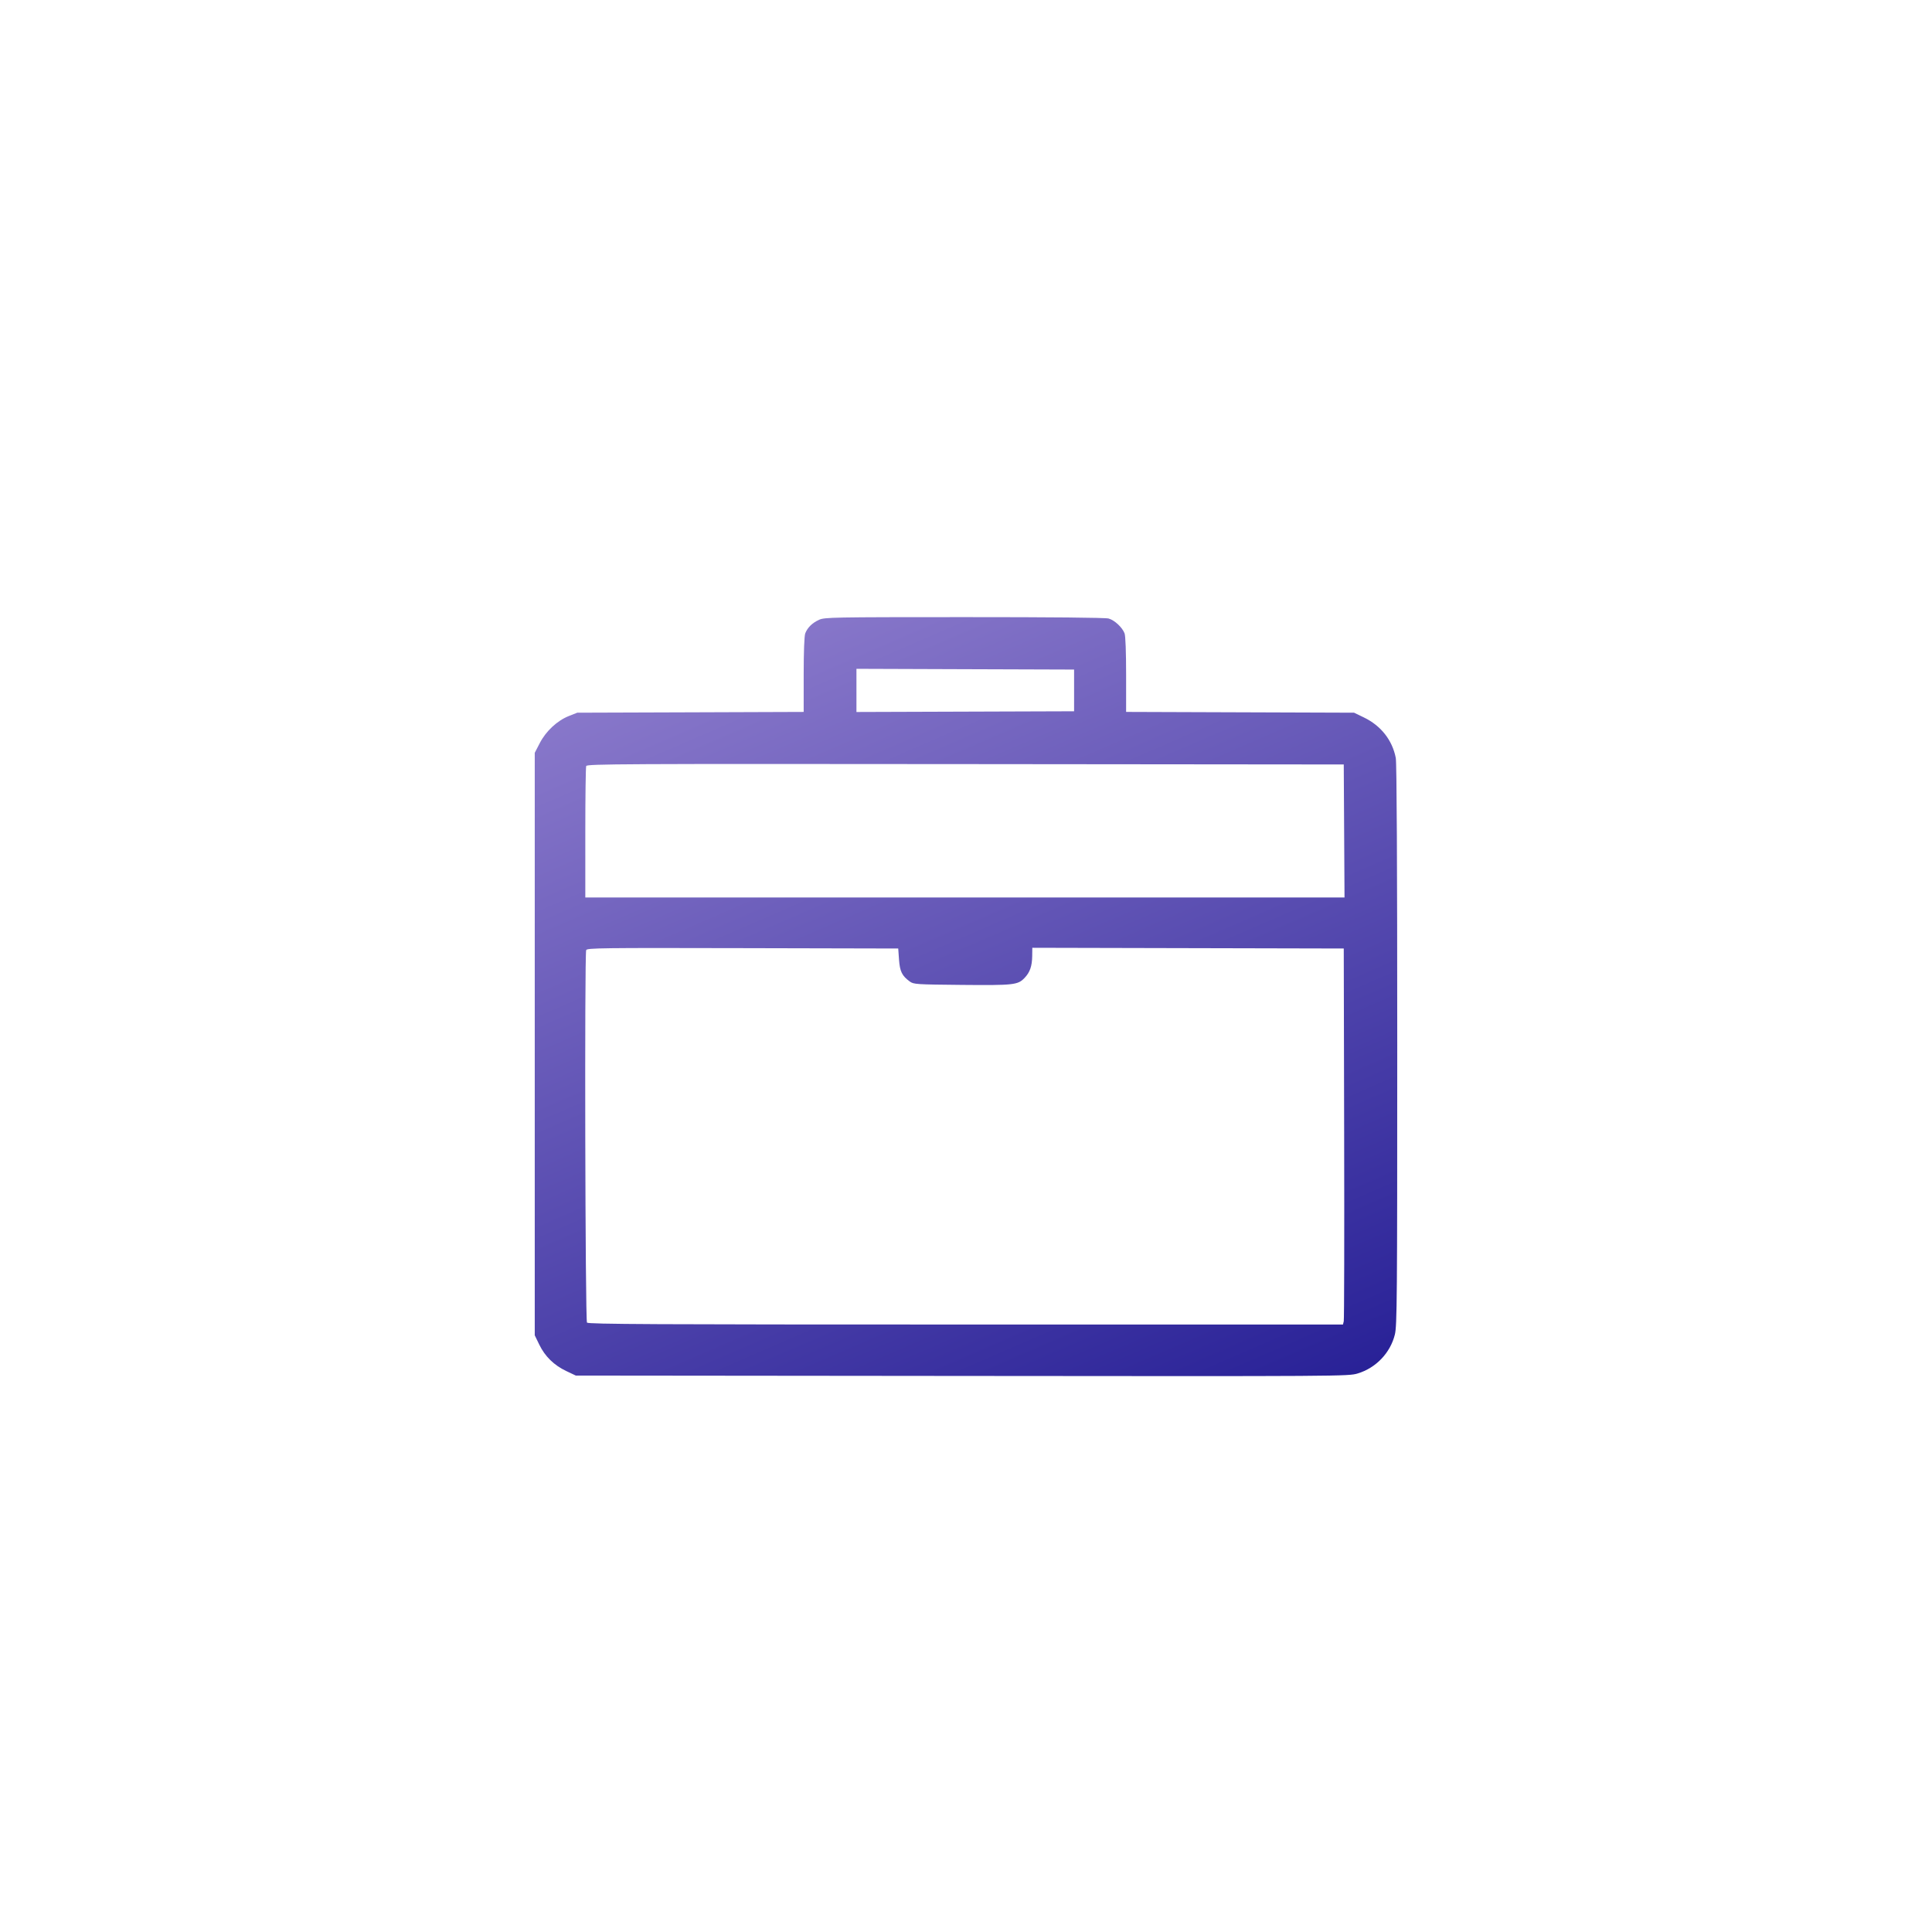 <?xml version="1.0" encoding="UTF-8"?> <svg xmlns="http://www.w3.org/2000/svg" width="112" height="112" viewBox="0 0 112 112" fill="none"> <g filter="url(#filter0_d_1_1080)"> <circle cx="56" cy="52" r="52" fill="white"></circle> </g> <g filter="url(#filter1_i_1_1080)"> <path fill-rule="evenodd" clip-rule="evenodd" d="M47.483 30.155C47.089 30.333 46.81 30.607 46.681 30.941C46.625 31.085 46.59 32.008 46.59 33.336V35.496L40.027 35.519L33.464 35.541L32.976 35.734C32.303 36.001 31.651 36.607 31.292 37.302L31 37.866V54.75V71.634L31.263 72.176C31.593 72.857 32.117 73.37 32.827 73.706L33.379 73.968L55.766 73.99C77.917 74.012 78.16 74.01 78.706 73.846C79.764 73.528 80.6 72.653 80.862 71.588C80.987 71.08 81 69.496 81 54.816C81 44.312 80.97 38.451 80.915 38.165C80.715 37.132 80.056 36.294 79.066 35.816L78.497 35.541L71.89 35.518L65.282 35.495V33.335C65.282 32.015 65.247 31.084 65.192 30.941C65.058 30.592 64.608 30.174 64.266 30.081C64.078 30.029 60.935 29.999 55.894 30C48.228 30.001 47.805 30.009 47.483 30.155ZM62.266 34.249V35.458L55.958 35.479L49.649 35.5V34.249V32.997L55.958 33.019L62.266 33.04V34.249ZM77.921 42.397L77.943 46.252H55.937H33.931V42.508C33.931 40.449 33.954 38.704 33.983 38.632C34.03 38.512 36.022 38.502 55.967 38.521L77.899 38.542L77.921 42.397ZM52.117 49.857C52.167 50.544 52.289 50.793 52.74 51.123C52.964 51.287 53.101 51.296 55.751 51.321C58.771 51.349 59.003 51.324 59.392 50.919C59.705 50.594 59.83 50.237 59.838 49.648L59.844 49.169L68.872 49.19L77.899 49.211L77.922 59.922C77.935 65.814 77.925 70.718 77.899 70.821L77.853 71.009H55.987C37.861 71.009 34.106 70.99 34.028 70.898C33.926 70.778 33.882 49.56 33.982 49.303C34.03 49.181 34.839 49.171 43.053 49.19L52.071 49.211L52.117 49.857Z" fill="url(#paint0_linear_1_1080)"></path> </g> <defs> <filter id="filter0_d_1_1080" x="0" y="0" width="112" height="112" filterUnits="userSpaceOnUse" color-interpolation-filters="sRGB"> <feFlood flood-opacity="0" result="BackgroundImageFix"></feFlood> <feColorMatrix in="SourceAlpha" type="matrix" values="0 0 0 0 0 0 0 0 0 0 0 0 0 0 0 0 0 0 127 0" result="hardAlpha"></feColorMatrix> <feOffset dy="4"></feOffset> <feGaussianBlur stdDeviation="2"></feGaussianBlur> <feComposite in2="hardAlpha" operator="out"></feComposite> <feColorMatrix type="matrix" values="0 0 0 0 0 0 0 0 0 0 0 0 0 0 0 0 0 0 0.25 0"></feColorMatrix> <feBlend mode="normal" in2="BackgroundImageFix" result="effect1_dropShadow_1_1080"></feBlend> <feBlend mode="normal" in="SourceGraphic" in2="effect1_dropShadow_1_1080" result="shape"></feBlend> </filter> <filter id="filter1_i_1_1080" x="31" y="30" width="50" height="49.775" filterUnits="userSpaceOnUse" color-interpolation-filters="sRGB"> <feFlood flood-opacity="0" result="BackgroundImageFix"></feFlood> <feBlend mode="normal" in="SourceGraphic" in2="BackgroundImageFix" result="shape"></feBlend> <feColorMatrix in="SourceAlpha" type="matrix" values="0 0 0 0 0 0 0 0 0 0 0 0 0 0 0 0 0 0 127 0" result="hardAlpha"></feColorMatrix> <feOffset dy="5.775"></feOffset> <feGaussianBlur stdDeviation="12.271"></feGaussianBlur> <feComposite in2="hardAlpha" operator="arithmetic" k2="-1" k3="1"></feComposite> <feColorMatrix type="matrix" values="0 0 0 0 1 0 0 0 0 1 0 0 0 0 1 0 0 0 0.25 0"></feColorMatrix> <feBlend mode="normal" in2="shape" result="effect1_innerShadow_1_1080"></feBlend> </filter> <linearGradient id="paint0_linear_1_1080" x1="39.743" y1="24.744" x2="64.672" y2="82.251" gradientUnits="userSpaceOnUse"> <stop stop-color="#9583D1"></stop> <stop offset="1" stop-color="#251E95"></stop> </linearGradient> </defs> </svg> 